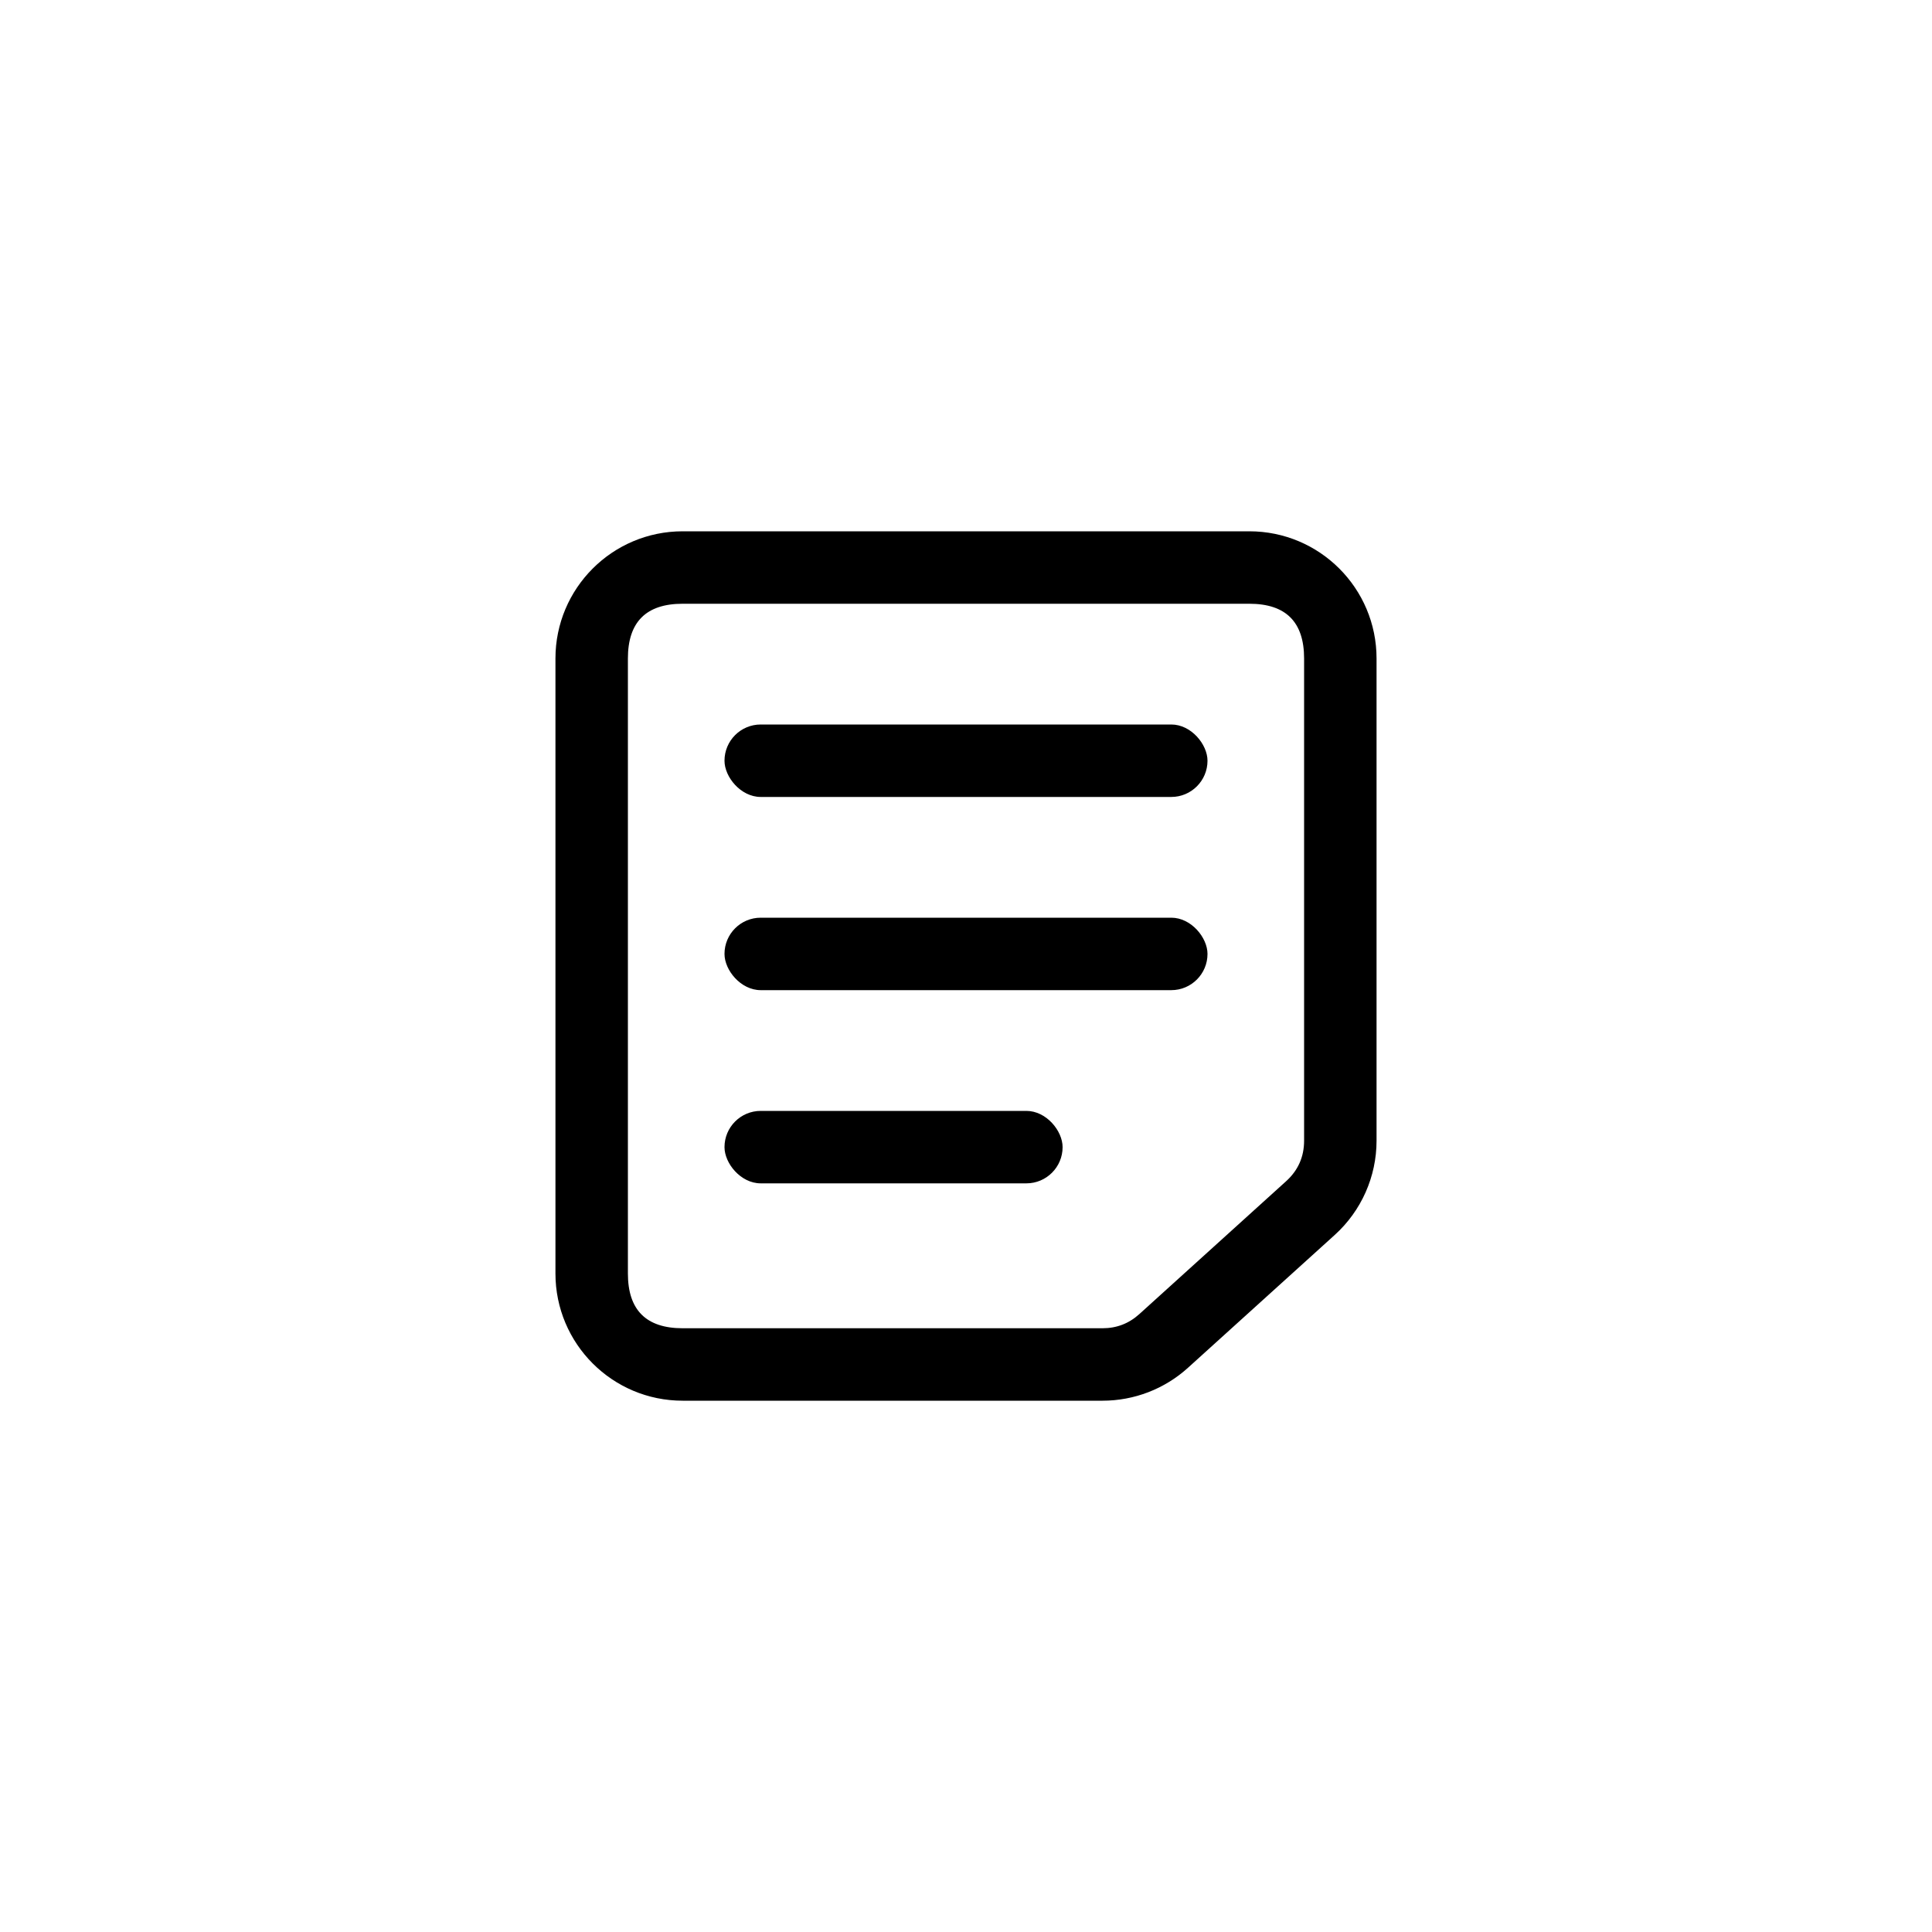 <svg xmlns="http://www.w3.org/2000/svg" xmlns:xlink="http://www.w3.org/1999/xlink" fill="none" version="1.1" width="80" height="80" viewBox="0 0 80 80"><defs><clipPath id="master_svg0_40_9884"><rect x="0" y="0" width="80" height="80" rx="0"/></clipPath><filter id="master_svg1_40_00890" filterUnits="objectBoundingBox" color-interpolation-filters="sRGB" x="-0.2" y="-0.175" width="1.4" height="1.4"><feFlood flood-opacity="0" result="BackgroundImageFix"/><feColorMatrix in="SourceAlpha" type="matrix" values="0 0 0 0 0 0 0 0 0 0 0 0 0 0 0 0 0 0 127 0"/><feOffset dy="1.6" dx="0"/><feGaussianBlur stdDeviation="3.2"/><feColorMatrix type="matrix" values="0 0 0 0 0 0 0 0 0 0 0 0 0 0 0 0 0 0 0.1 0"/><feBlend mode="normal" in2="BackgroundImageFix" result="effect1_dropShadow"/><feBlend mode="normal" in="SourceGraphic" in2="effect1_dropShadow" result="shape"/></filter></defs><g clip-path="url(#master_svg0_40_9884)"><g filter="url(#master_svg1_40_00890)"><rect x="8" y="8" width="64" height="64" rx="16" fill="#FFFFFF" fill-opacity="1"/></g><g><g><path d="M23,52.733C23,55.642,25.358,58,28.267,58L45.655,58C46.962,58,48.221,57.515,49.19,56.638L55.267,51.138C56.371,50.139,57,48.721,57,47.233L57,27.267C57,24.358,54.642,22,51.733,22L28.267,22C25.358,22,23,24.358,23,27.267L23,52.733ZM26,52.733Q26,55,28.267,55L45.655,55Q46.529,55,47.177,54.414L53.254,48.913Q54,48.239,54,47.233L54,27.267Q54,25,51.733,25L28.267,25Q26,25,26,27.267L26,52.733Z" fill-rule="evenodd" fill="#000000" fill-opacity="1"/></g><g><rect x="30" y="30" width="20" height="3" rx="1.5" fill="#000000" fill-opacity="1"/></g><g><rect x="30" y="38" width="20" height="3" rx="1.5" fill="#000000" fill-opacity="1"/></g><g><rect x="30" y="46" width="14" height="3" rx="1.5" fill="#000000" fill-opacity="1"/></g></g></g></svg>